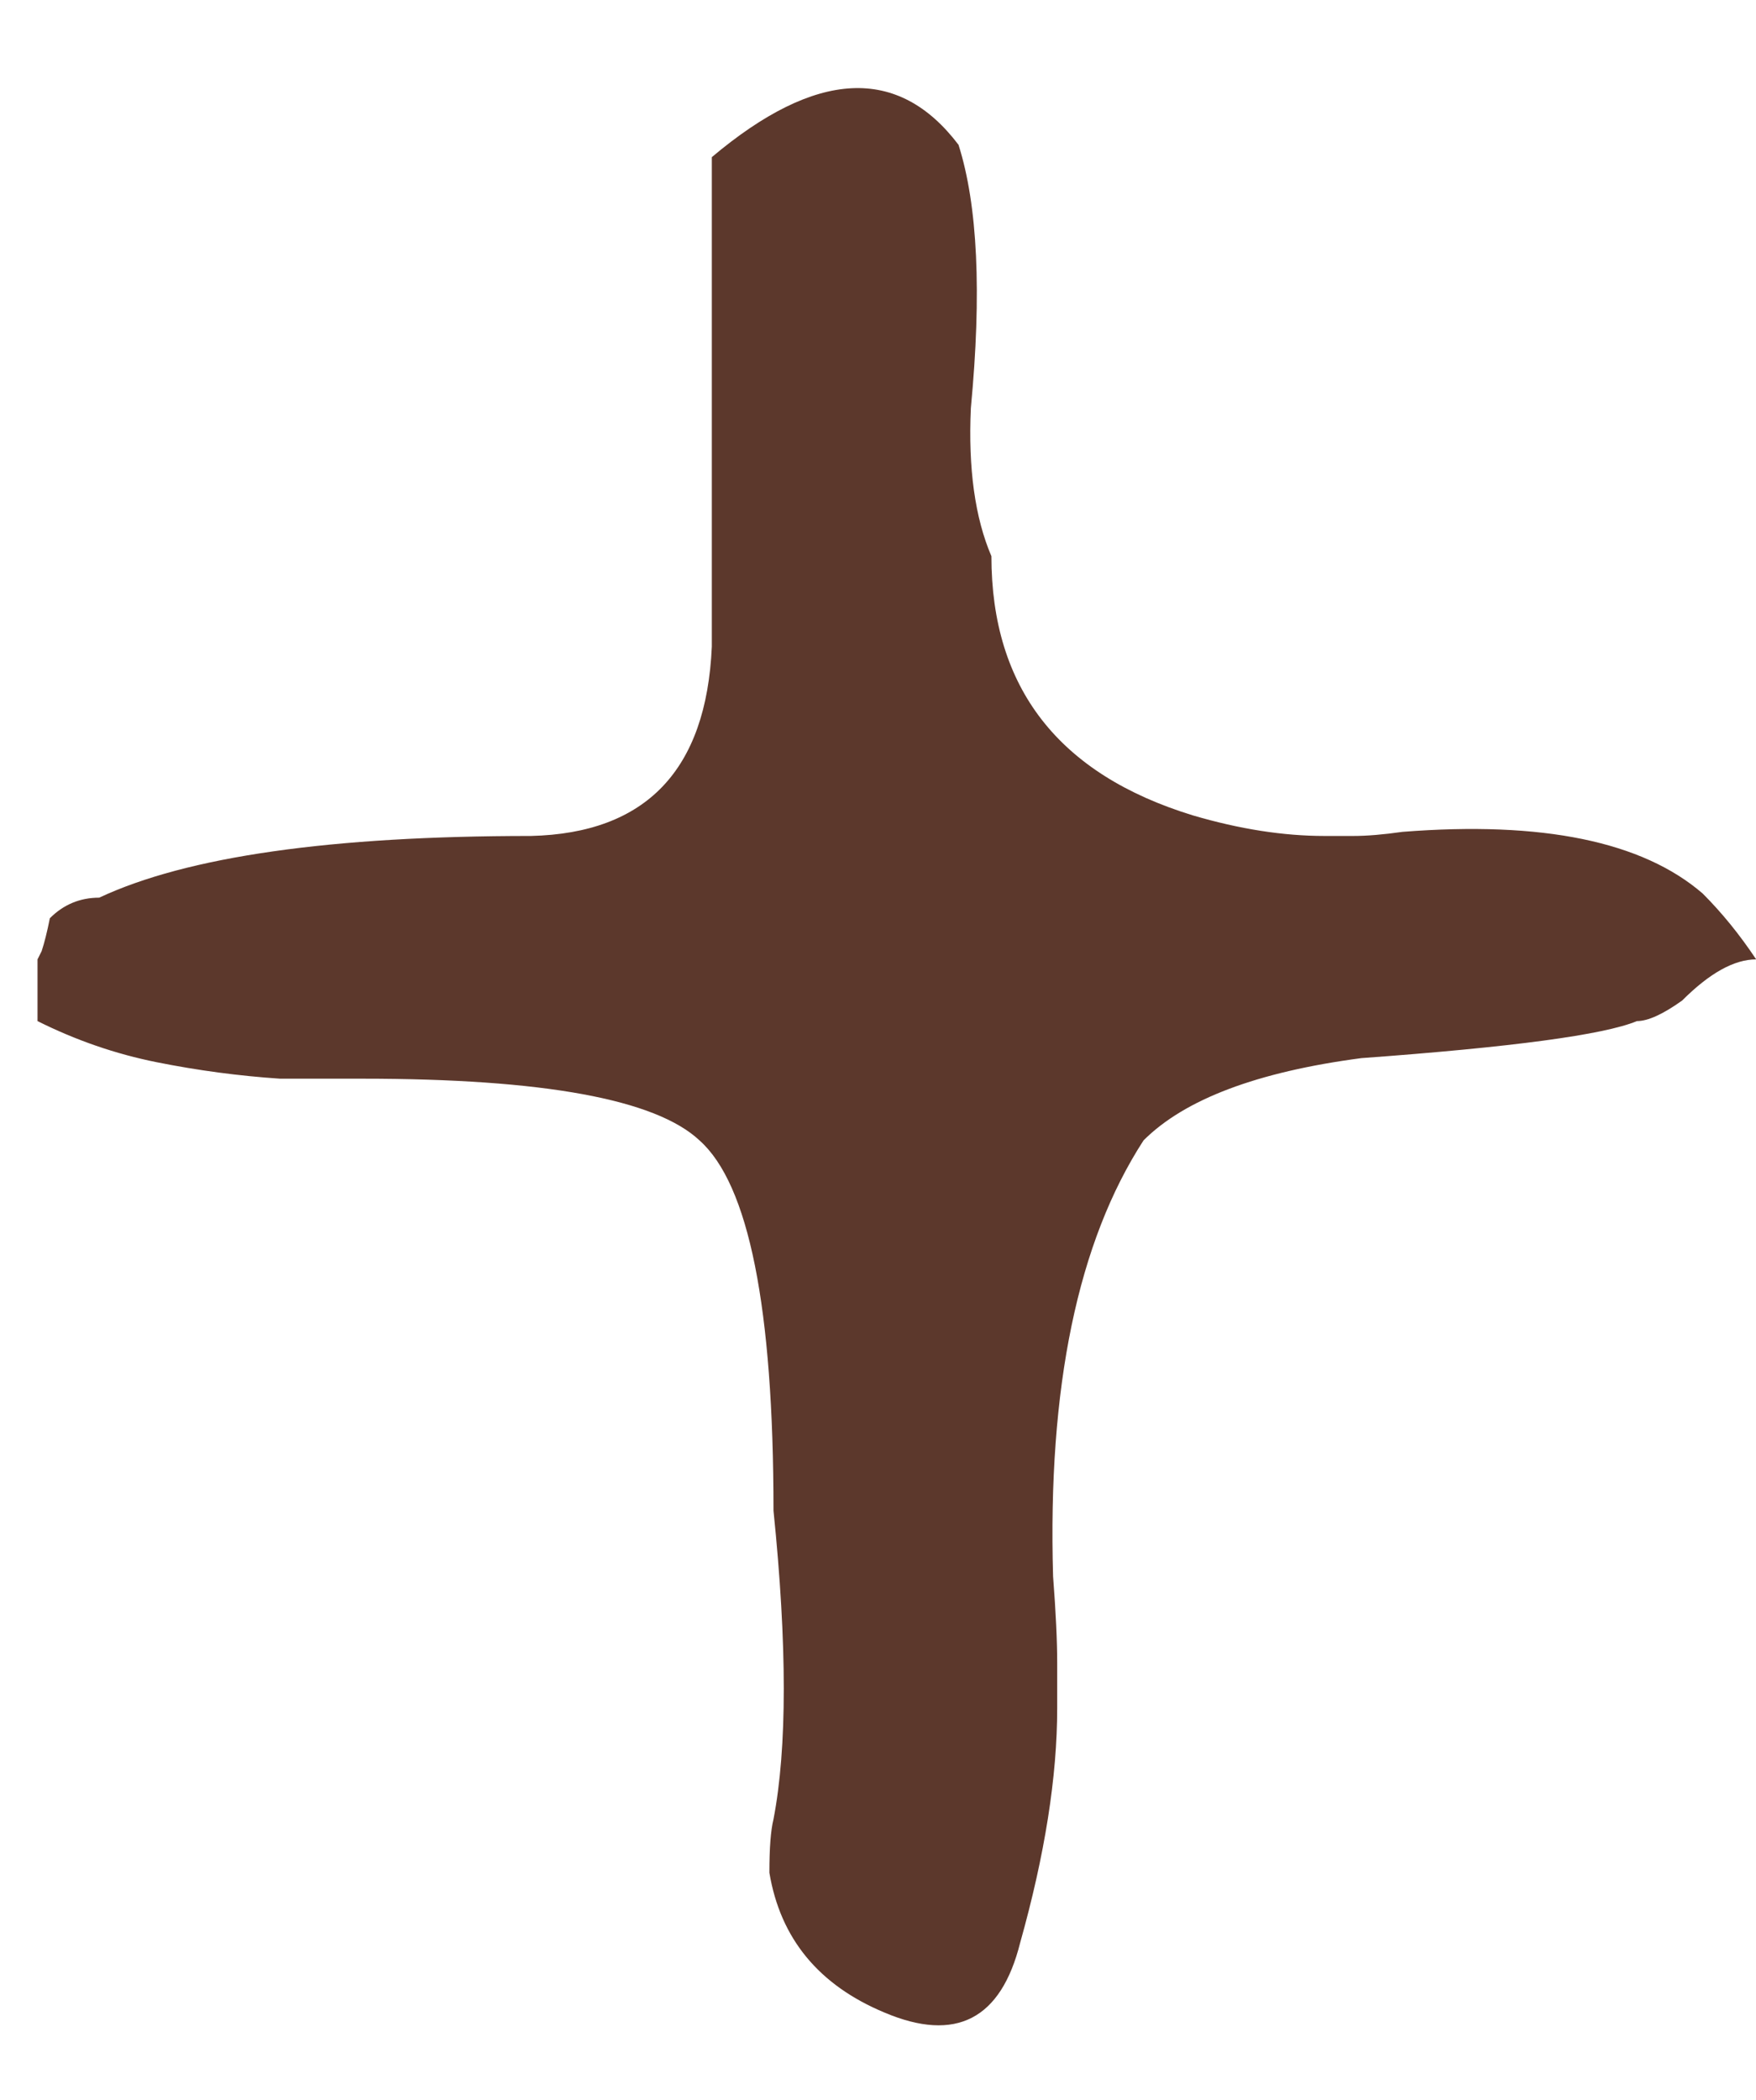 <svg width="41" height="49" viewBox="0 0 41 49" fill="none" xmlns="http://www.w3.org/2000/svg">
<path d="M23.82 45.331C23.372 47.123 22.316 47.667 20.652 46.963C19.116 46.323 18.22 45.235 17.964 43.699C17.964 43.123 17.996 42.707 18.06 42.451C18.38 40.787 18.38 38.387 18.06 35.251C18.06 30.515 17.484 27.635 16.332 26.611C15.308 25.651 12.684 25.171 8.46 25.171H6.54C5.58 25.107 4.62 24.979 3.66 24.787C2.7 24.595 1.772 24.275 0.876 23.827V22.387C0.876 22.387 0.908 22.323 0.972 22.195C1.036 22.003 1.1 21.747 1.164 21.427C1.484 21.107 1.868 20.947 2.316 20.947C4.364 19.987 7.724 19.507 12.396 19.507C15.084 19.443 16.492 17.971 16.62 15.091V3.667C19.052 1.619 20.972 1.523 22.38 3.379C22.828 4.787 22.924 6.835 22.668 9.523C22.604 10.931 22.764 12.083 23.148 12.979C23.148 16.051 24.716 18.067 27.852 19.027C28.94 19.347 29.964 19.507 30.924 19.507C31.116 19.507 31.34 19.507 31.596 19.507C31.916 19.507 32.3 19.475 32.748 19.411C36.012 19.155 38.348 19.635 39.756 20.851C40.204 21.299 40.62 21.811 41.004 22.387C40.492 22.387 39.916 22.707 39.276 23.347C38.828 23.667 38.476 23.827 38.22 23.827C37.452 24.147 35.308 24.435 31.788 24.691C29.356 25.011 27.66 25.651 26.7 26.611C25.164 28.979 24.46 32.371 24.588 36.787C24.652 37.619 24.684 38.291 24.684 38.803C24.684 39.251 24.684 39.603 24.684 39.859C24.684 41.459 24.396 43.283 23.82 45.331Z" fill="#5C382C"/>
</svg>
